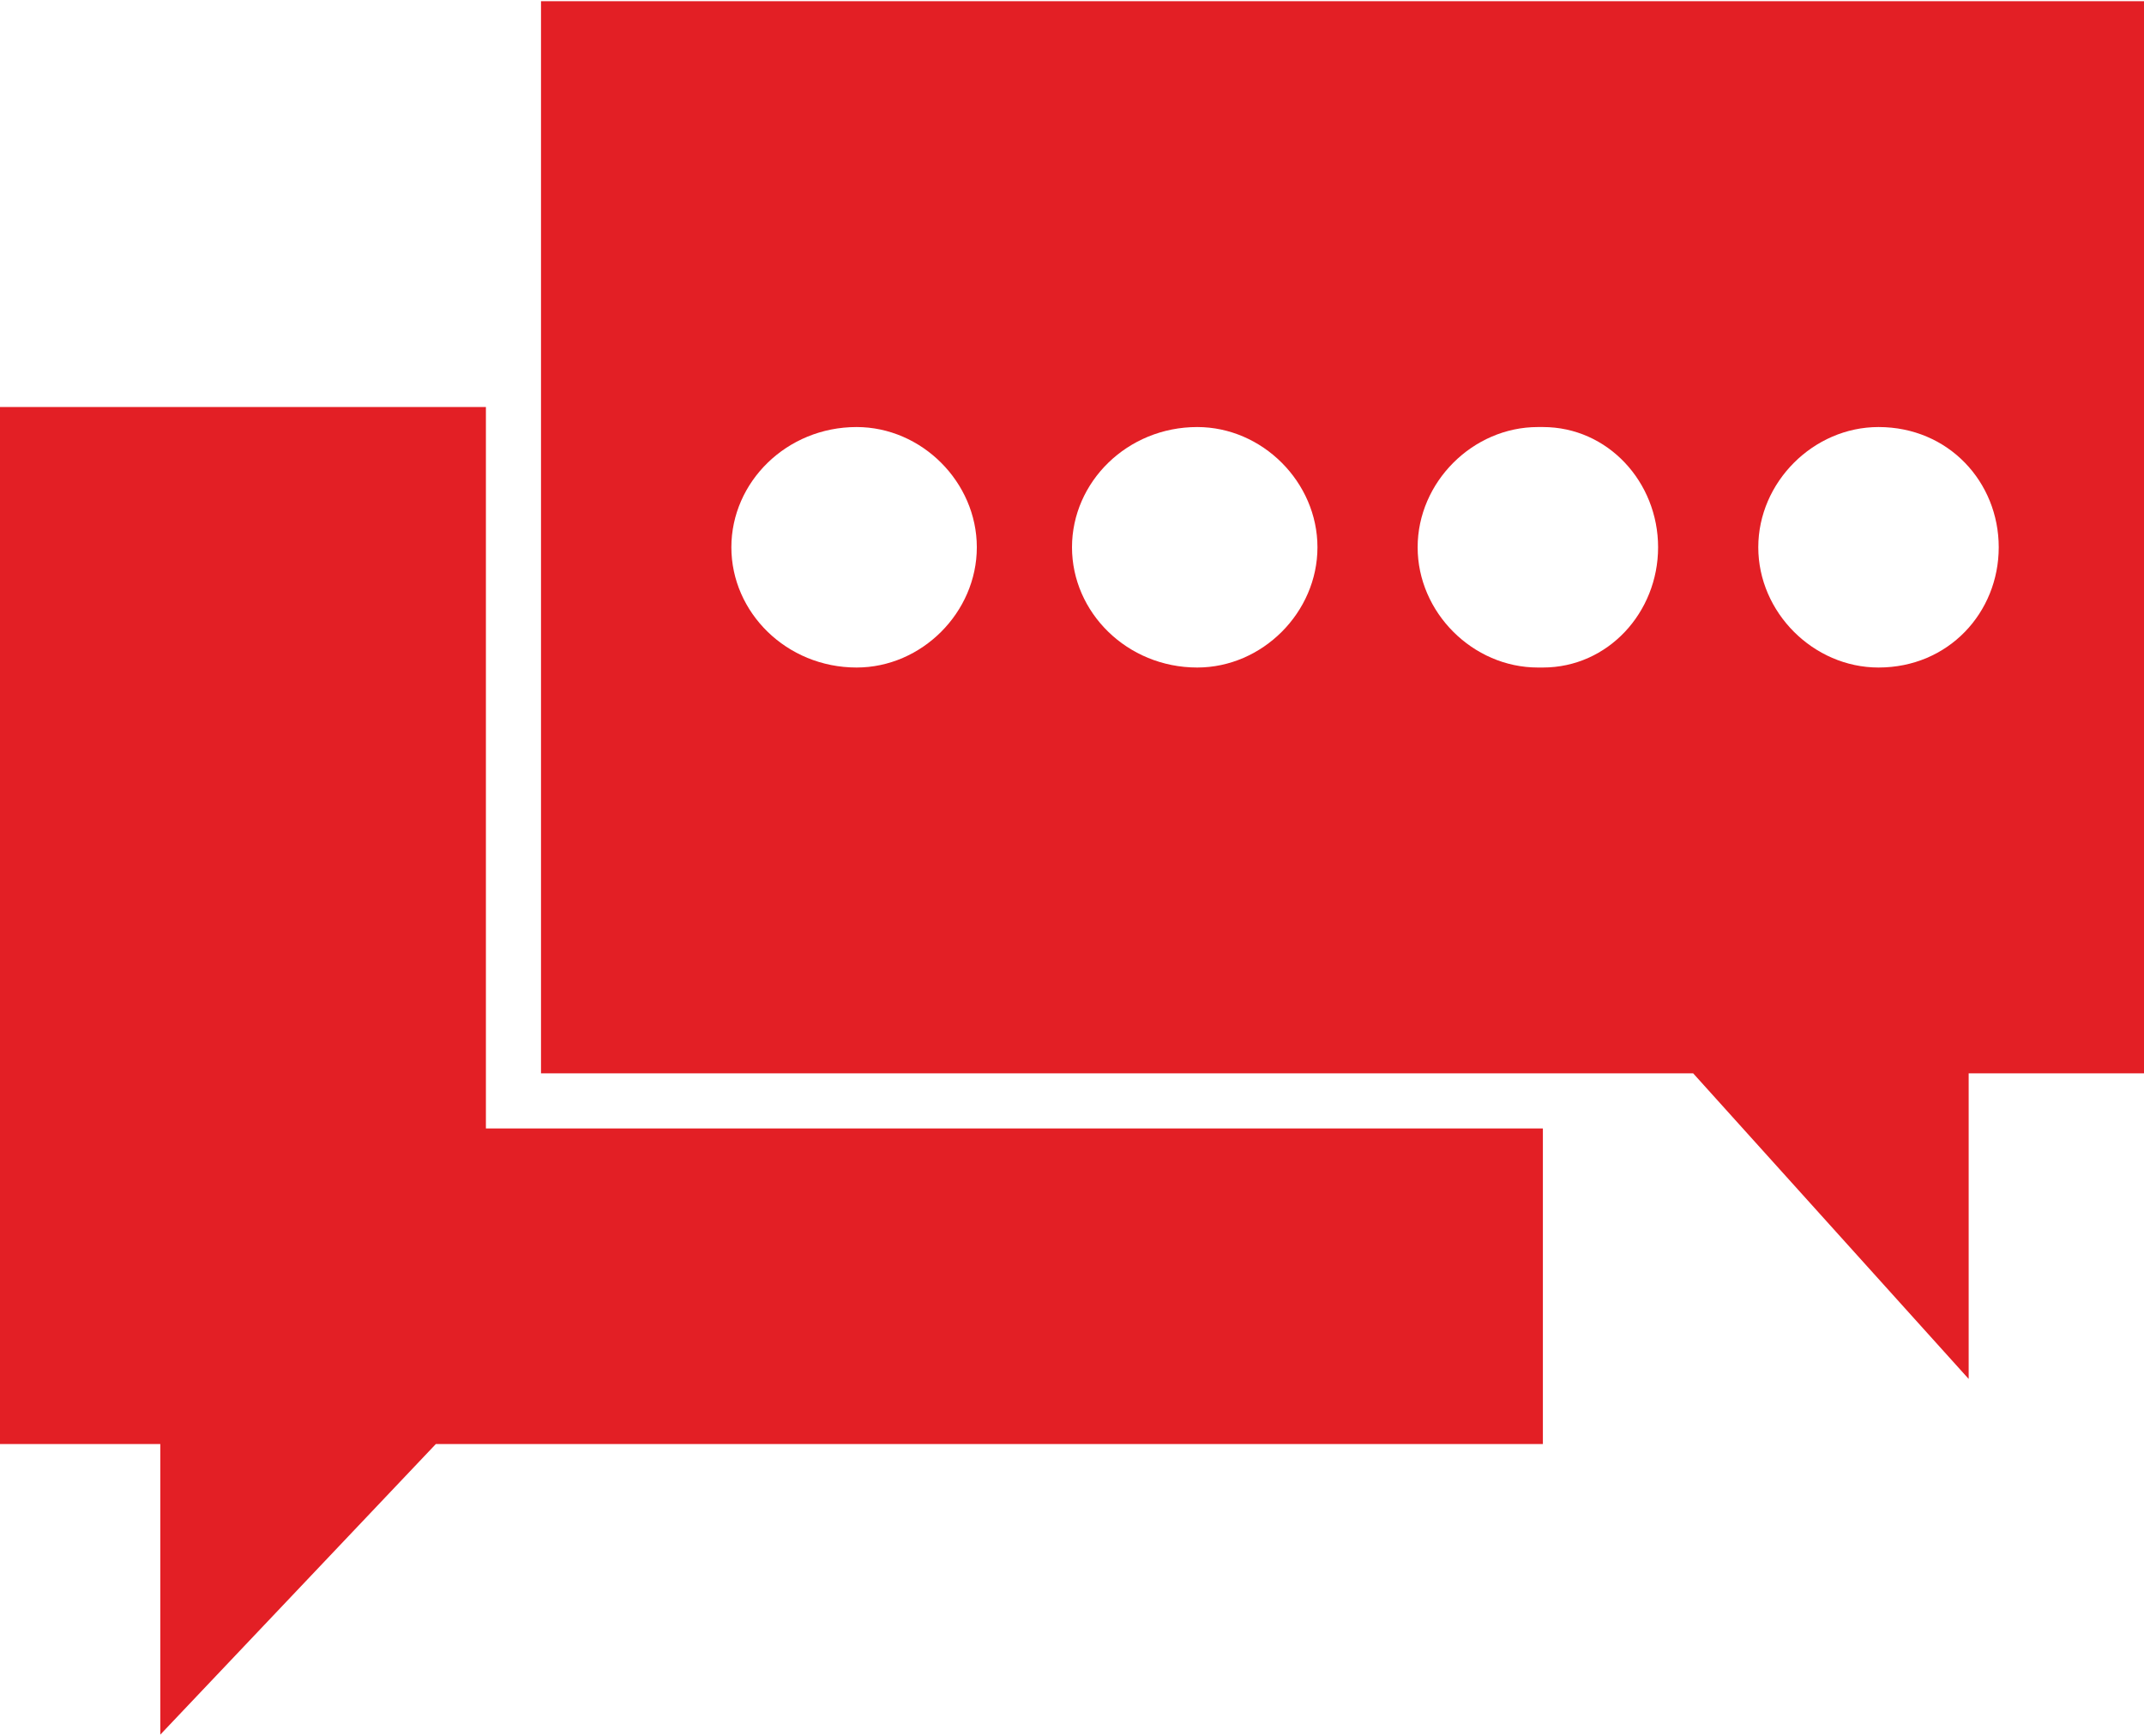 <?xml version="1.0" encoding="UTF-8"?>
<!DOCTYPE svg PUBLIC "-//W3C//DTD SVG 1.1//EN" "http://www.w3.org/Graphics/SVG/1.1/DTD/svg11.dtd">
<!-- Creator: CorelDRAW -->
<svg xmlns="http://www.w3.org/2000/svg" xml:space="preserve" width="63px" height="51px" version="1.1" style="shape-rendering:geometricPrecision; text-rendering:geometricPrecision; image-rendering:optimizeQuality; fill-rule:evenodd; clip-rule:evenodd"
viewBox="0 0 4.28 3.46"
 xmlns:xlink="http://www.w3.org/1999/xlink"
 xmlns:xodm="http://www.corel.com/coreldraw/odm/2003">
 <defs>
  <style type="text/css">
   <![CDATA[
    .fil0 {fill:#E31F25;fill-rule:nonzero}
   ]]>
  </style>
 </defs>
 <g id="Vrstva_x0020_1">
  <polygon class="fil0" points="0.32,3.46 0.87,2.88 3.08,2.88 3.08,2.25 0.97,2.25 0.97,0.81 0,0.81 0,2.88 0.32,2.88 "/>
  <path class="fil0" d="M3.07 1.33c-0.13,0 -0.24,-0.11 -0.24,-0.24 0,-0.13 0.11,-0.24 0.24,-0.24 0,0 0.01,0 0.01,0 0.13,0 0.23,0.11 0.23,0.24 0,0.13 -0.1,0.24 -0.23,0.24 0,0 -0.01,0 -0.01,0zm-0.68 0c-0.14,0 -0.25,-0.11 -0.25,-0.24 0,-0.13 0.11,-0.24 0.25,-0.24 0.13,0 0.24,0.11 0.24,0.24 0,0.13 -0.11,0.24 -0.24,0.24zm-0.68 0c-0.14,0 -0.25,-0.11 -0.25,-0.24 0,-0.13 0.11,-0.24 0.25,-0.24 0.13,0 0.24,0.11 0.24,0.24 0,0.13 -0.11,0.24 -0.24,0.24zm2.04 -0.48c0.14,0 0.24,0.11 0.24,0.24 0,0.13 -0.1,0.24 -0.24,0.24 -0.13,0 -0.24,-0.11 -0.24,-0.24 0,-0.13 0.11,-0.24 0.24,-0.24zm-0.37 1.29l0.55 0.61 0 -0.61 0.35 0 0 -2.14 -3.2 0 0 2.14 2.3 0z"/>
 </g>
</svg>
